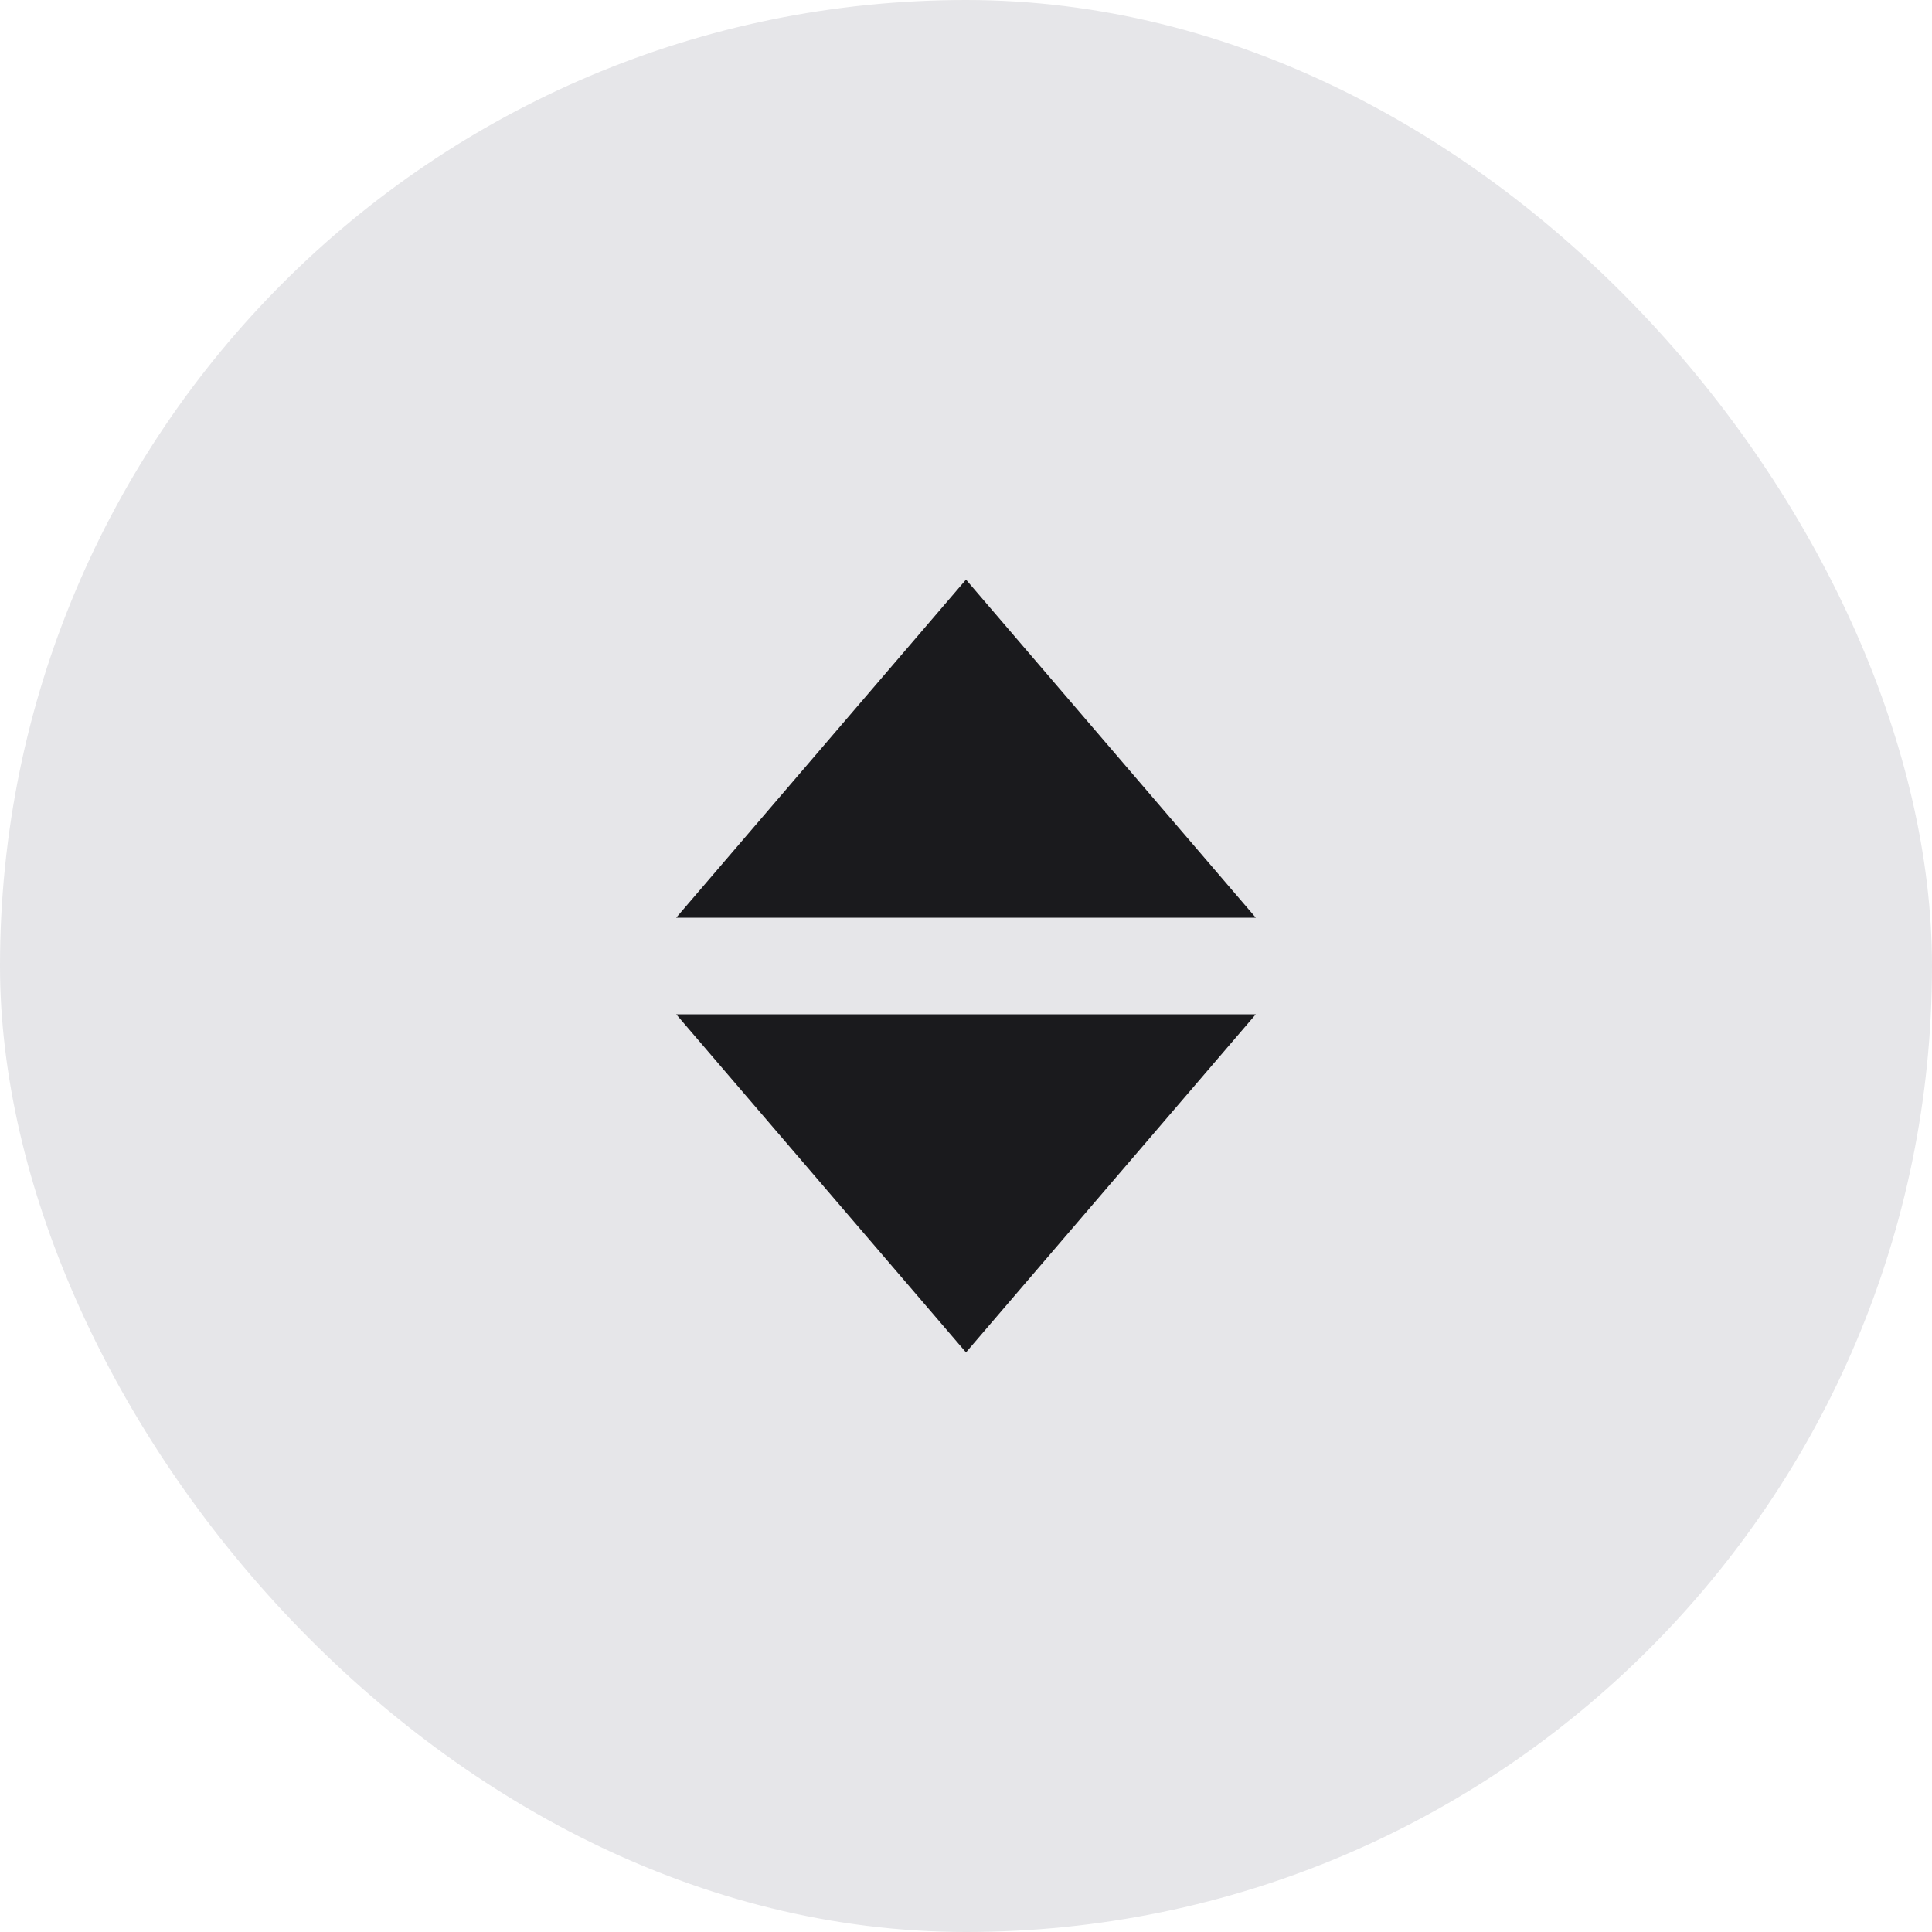 <?xml version="1.0" encoding="utf-8"?>
<svg xmlns="http://www.w3.org/2000/svg" fill="none" height="100%" overflow="visible" preserveAspectRatio="none" style="display: block;" viewBox="0 0 48 48" width="100%">
<g id="icon">
<rect fill="#E6E6E9" height="48" rx="24" width="48"/>
<g id="Icon / Scroll">
<g id="Shape">
<path d="M16.8 22.8L24 14.4L31.2 22.8L16.8 22.8Z" fill="#1A1A1D"/>
<path d="M31.2 25.2L24 33.6L16.8 25.2L31.2 25.2Z" fill="#1A1A1D"/>
</g>
</g>
</g>
</svg>